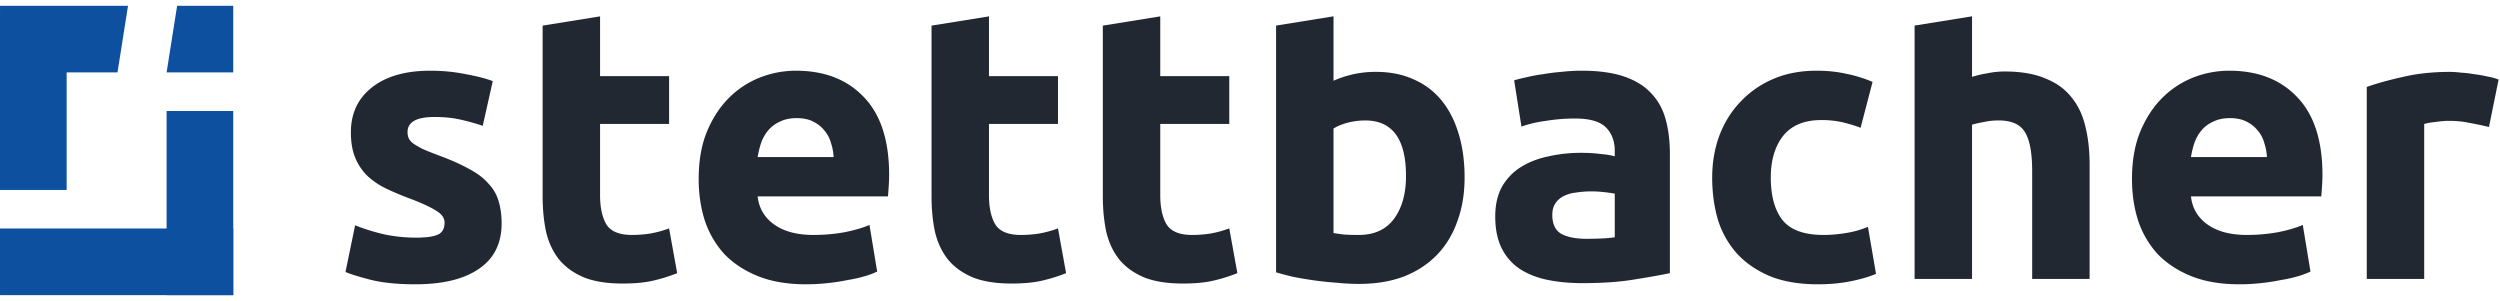 <svg width="216" height="26" viewBox="0 0 216 26" fill="none" xmlns="http://www.w3.org/2000/svg"><g id="Group 41"><g id="stettbacher" fill="#222831"><path id="Vector" d="M215.047 10.974a26.197 26.197 0 00-1.566-.333 8.89 8.89 0 00-1.932-.2 7.91 7.91 0 00-1.132.1 5.62 5.62 0 00-.966.167v13.39h-4.963V7.51c.888-.31 1.932-.6 3.131-.866 1.221-.289 2.576-.433 4.063-.433.267 0 .589.022.966.067.378.022.755.066 1.133.133.377.044.755.11 1.132.2.378.066.7.155.966.266l-.832 4.097z"/><path id="Vector_2" d="M184.204 15.47c0-1.555.233-2.91.699-4.064.489-1.177 1.121-2.154 1.899-2.932a7.867 7.867 0 012.664-1.765 8.53 8.53 0 013.132-.6c2.487 0 4.452.766 5.895 2.299 1.444 1.51 2.166 3.742 2.166 6.695 0 .289-.012.61-.034.966a55.45 55.45 0 01-.066.9H189.3c.111 1.02.588 1.831 1.432 2.43.844.6 1.977.9 3.398.9.91 0 1.799-.078 2.665-.233.888-.178 1.61-.389 2.165-.633l.666 4.03a6.881 6.881 0 01-1.066.4c-.444.134-.944.245-1.499.334-.533.11-1.11.2-1.732.266-.622.067-1.244.1-1.865.1-1.577 0-2.954-.233-4.131-.7-1.154-.466-2.12-1.099-2.898-1.898a8.053 8.053 0 01-1.698-2.898c-.356-1.11-.533-2.31-.533-3.598zm11.658-1.9a4.654 4.654 0 00-.233-1.232 2.74 2.74 0 00-.567-1.066 2.792 2.792 0 00-.965-.766c-.378-.2-.855-.3-1.433-.3-.555 0-1.032.1-1.432.3-.4.178-.733.422-.999.733-.267.31-.478.677-.633 1.1a7.61 7.61 0 00-.3 1.232h6.562z"/><path id="Vector_3" d="M165.421 24.097V2.21l4.963-.8v5.233a8.952 8.952 0 011.265-.3 7.517 7.517 0 011.533-.167c1.421 0 2.598.2 3.531.6.954.377 1.709.921 2.265 1.632.577.71.977 1.554 1.199 2.532.244.977.366 2.065.366 3.264v9.893h-4.963v-9.294c0-1.598-.211-2.73-.633-3.397-.4-.666-1.155-1-2.265-1-.444 0-.866.045-1.266.134-.377.067-.721.144-1.032.233v13.324h-4.963z"/><path id="Vector_4" d="M147.933 15.336c0-1.266.2-2.454.599-3.564.422-1.133 1.022-2.11 1.799-2.931a8.388 8.388 0 012.831-1.999c1.111-.488 2.377-.733 3.798-.733.932 0 1.787.09 2.565.267.777.155 1.532.388 2.265.7l-1.033 3.963a12.48 12.48 0 00-1.532-.466 8.006 8.006 0 00-1.866-.2c-1.465 0-2.564.455-3.297 1.366-.711.91-1.066 2.11-1.066 3.597 0 1.577.333 2.798.999 3.664.689.866 1.877 1.3 3.564 1.3.6 0 1.244-.056 1.932-.167a8.205 8.205 0 001.899-.533l.699 4.063c-.577.245-1.299.456-2.165.633-.866.178-1.821.267-2.864.267-1.599 0-2.976-.233-4.131-.7-1.154-.488-2.109-1.143-2.864-1.965A7.93 7.93 0 01148.432 19c-.333-1.132-.499-2.354-.499-3.664z"/><path id="Vector_5" d="M137.05 20.632c.489 0 .955-.01 1.399-.033a9.776 9.776 0 001.066-.1v-3.764c-.2-.044-.5-.089-.899-.133-.4-.044-.767-.067-1.1-.067-.466 0-.91.034-1.332.1-.4.045-.755.145-1.066.3a1.86 1.86 0 00-.733.633c-.177.266-.266.6-.266 1 0 .776.255 1.32.766 1.631.533.289 1.255.433 2.165.433zm-.4-14.523c1.466 0 2.687.167 3.664.5.977.333 1.755.81 2.332 1.432.6.622 1.021 1.377 1.266 2.265.244.889.366 1.877.366 2.965v10.326c-.71.155-1.699.333-2.964.533-1.266.222-2.798.333-4.597.333-1.133 0-2.165-.1-3.098-.3-.91-.2-1.699-.522-2.365-.966a4.62 4.62 0 01-1.532-1.799c-.355-.732-.533-1.632-.533-2.698 0-1.021.2-1.887.599-2.598a4.887 4.887 0 011.666-1.699c.688-.421 1.477-.721 2.365-.899.888-.2 1.81-.3 2.765-.3.644 0 1.21.034 1.698.1.511.045.922.111 1.233.2v-.466c0-.844-.255-1.521-.766-2.032-.511-.51-1.399-.766-2.665-.766-.844 0-1.677.066-2.498.2-.822.11-1.532.277-2.132.5l-.633-3.998c.289-.089.644-.178 1.066-.266.444-.111.922-.2 1.432-.267a17.485 17.485 0 011.599-.2 15.11 15.11 0 011.732-.1z"/><path id="Vector_6" d="M121.478 15.203c0-3.197-1.177-4.796-3.531-4.796-.511 0-1.021.066-1.532.2-.489.133-.888.3-1.199.5v9.026c.244.044.555.089.932.133.378.023.789.034 1.233.034 1.354 0 2.376-.467 3.064-1.4.689-.932 1.033-2.165 1.033-3.697zm5.063.133c0 1.4-.211 2.665-.633 3.798-.4 1.132-.988 2.098-1.765 2.898-.778.8-1.732 1.42-2.865 1.865-1.133.422-2.42.633-3.864.633a19.15 19.15 0 01-1.899-.1 28.546 28.546 0 01-1.932-.2 38.01 38.01 0 01-1.798-.3 24.614 24.614 0 01-1.532-.4V2.21l4.963-.8v5.566a9.283 9.283 0 011.732-.567 8.888 8.888 0 011.932-.2c1.243 0 2.343.223 3.297.667a6.305 6.305 0 012.399 1.832c.644.8 1.132 1.765 1.465 2.898.333 1.11.5 2.354.5 3.73z"/><path id="Vector_7" d="M95.284 2.213l4.963-.799v5.163h5.963v4.13h-5.963v6.163c0 1.043.178 1.876.533 2.498.378.622 1.122.933 2.232.933a10.3 10.3 0 001.632-.134 9.385 9.385 0 001.566-.433l.699 3.864c-.599.245-1.265.456-1.998.633-.733.178-1.632.267-2.698.267-1.355 0-2.476-.178-3.365-.533-.888-.378-1.599-.889-2.131-1.533-.533-.666-.91-1.465-1.133-2.398-.2-.932-.3-1.965-.3-3.098V2.213z"/><path id="Vector_8" d="M80.484 2.213l4.963-.799v5.163h5.963v4.13h-5.963v6.163c0 1.043.178 1.876.533 2.498.378.622 1.121.933 2.232.933a10.3 10.3 0 001.632-.134 9.378 9.378 0 001.566-.433l.7 3.864c-.6.245-1.267.456-2 .633-.732.178-1.632.267-2.698.267-1.354 0-2.476-.178-3.364-.533-.888-.378-1.599-.889-2.132-1.533-.533-.666-.91-1.465-1.132-2.398-.2-.932-.3-1.965-.3-3.098V2.213z"/><path id="Vector_9" d="M60.366 15.47c0-1.555.233-2.91.7-4.064.488-1.177 1.12-2.154 1.898-2.932a7.87 7.87 0 012.665-1.765c1.021-.4 2.065-.6 3.13-.6 2.488 0 4.453.766 5.897 2.299 1.443 1.51 2.165 3.742 2.165 6.695 0 .289-.011.61-.034.966-.022.333-.044.633-.066.9H65.462c.111 1.02.588 1.831 1.432 2.43.844.6 1.977.9 3.398.9.91 0 1.799-.078 2.665-.233.888-.178 1.61-.389 2.165-.633l.666 4.03a6.856 6.856 0 01-1.066.4c-.444.134-.944.245-1.499.334-.533.11-1.11.2-1.732.266a17.5 17.5 0 01-1.865.1c-1.577 0-2.954-.233-4.13-.7-1.155-.466-2.121-1.099-2.899-1.898a8.061 8.061 0 01-1.698-2.898c-.356-1.11-.533-2.31-.533-3.598zm11.658-1.9a4.65 4.65 0 00-.233-1.232c-.111-.4-.3-.755-.566-1.066a2.793 2.793 0 00-.966-.766c-.378-.2-.855-.3-1.433-.3-.555 0-1.032.1-1.432.3a2.79 2.79 0 00-1 .733 3.56 3.56 0 00-.632 1.1c-.133.399-.233.81-.3 1.232h6.562z"/><path id="Vector_10" d="M46.883 2.213l4.963-.799v5.163h5.963v4.13h-5.963v6.163c0 1.043.178 1.876.533 2.498.378.622 1.122.933 2.232.933a10.3 10.3 0 001.632-.134 9.379 9.379 0 001.566-.433l.699 3.864c-.6.245-1.266.456-1.999.633-.732.178-1.632.267-2.698.267-1.354 0-2.476-.178-3.364-.533-.888-.378-1.599-.889-2.132-1.533-.533-.666-.91-1.465-1.132-2.398-.2-.932-.3-1.965-.3-3.098V2.213z"/><path id="Vector_11" d="M35.912 20.532c.91 0 1.554-.088 1.932-.266.377-.178.566-.522.566-1.033 0-.4-.244-.744-.733-1.032-.489-.311-1.232-.655-2.232-1.033a24.685 24.685 0 01-2.132-.9 6.56 6.56 0 01-1.598-1.098 4.692 4.692 0 01-1.033-1.566c-.244-.6-.366-1.321-.366-2.165 0-1.643.61-2.942 1.832-3.897 1.221-.955 2.898-1.433 5.03-1.433 1.065 0 2.087.1 3.064.3.977.178 1.754.378 2.332.6l-.866 3.864c-.578-.2-1.21-.378-1.9-.533-.665-.156-1.42-.233-2.264-.233-1.555 0-2.332.433-2.332 1.299 0 .2.033.377.1.533.067.155.2.31.4.466.2.133.466.289.8.466.355.156.799.333 1.332.533 1.088.4 1.987.8 2.698 1.2.71.377 1.265.799 1.665 1.265.422.444.71.944.866 1.499.178.555.267 1.2.267 1.932 0 1.732-.655 3.042-1.966 3.93-1.288.889-3.12 1.333-5.496 1.333-1.554 0-2.853-.133-3.897-.4-1.021-.266-1.732-.488-2.132-.666l.833-4.03c.844.333 1.71.6 2.598.799a13.37 13.37 0 002.632.266z"/></g><g id="Group 16" fill="#0D509F"><path id="Rectangle 120" d="M.001 19.742h20.151V25.5H.001z"/><path id="Rectangle 121" transform="rotate(90 5.758 1.563)" d="M5.758 1.563h14.848v5.758H5.758z"/><path id="Rectangle 122" transform="rotate(90 20.152 9.59)" d="M20.152 9.59h15.909v5.758H20.152z"/><path id="Rectangle 123" d="M0 .5h11.061l-.909 5.758H.001V.5z"/><path id="Rectangle 124" d="M20.152 6.258h-5.758L15.304.5h4.848v5.758z"/></g></g></svg>